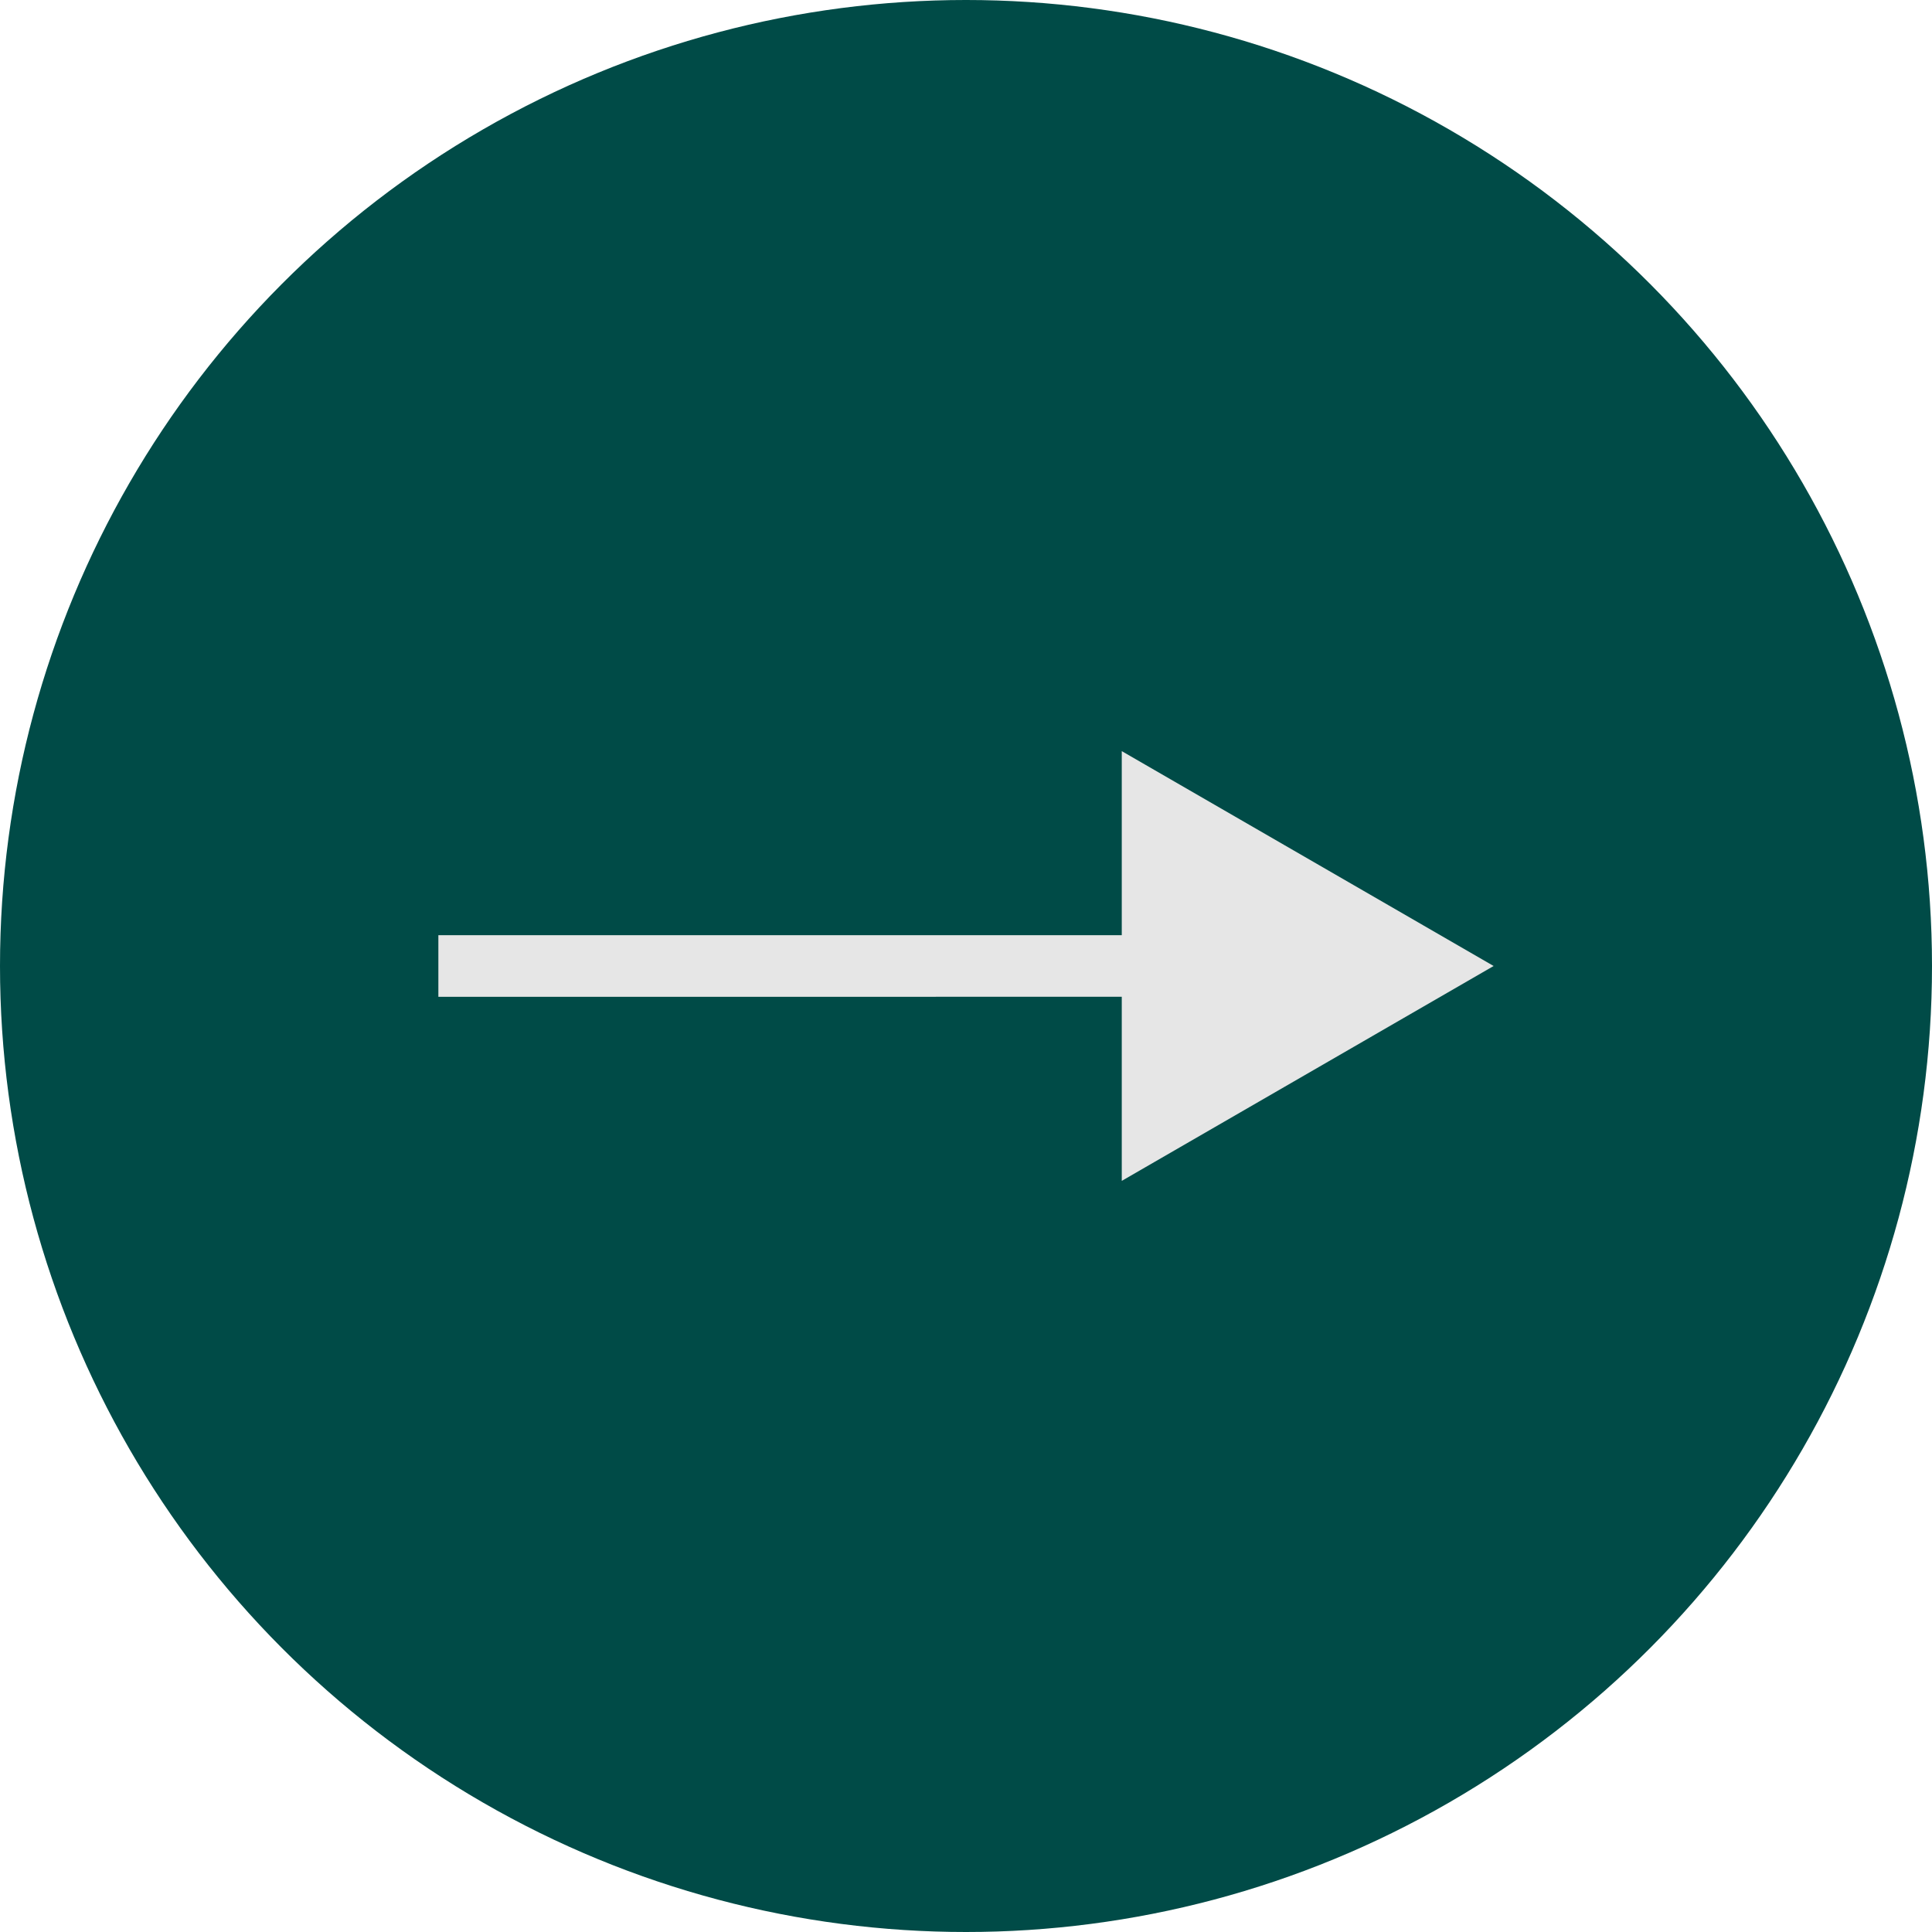 <svg xmlns="http://www.w3.org/2000/svg" id="_イヤー_2" width="31.38" height="31.38"><defs><style>.cls-2{fill:#e6e6e6}</style></defs><g id="text"><circle cx="15.69" cy="15.69" r="15.69" style="fill:#004b47"/><path d="M7.12 15.19h12.12v1H7.12z" class="cls-2"/><path d="m18.22 12.2 6.04 3.49-6.04 3.49V12.2z" class="cls-2"/></g></svg>